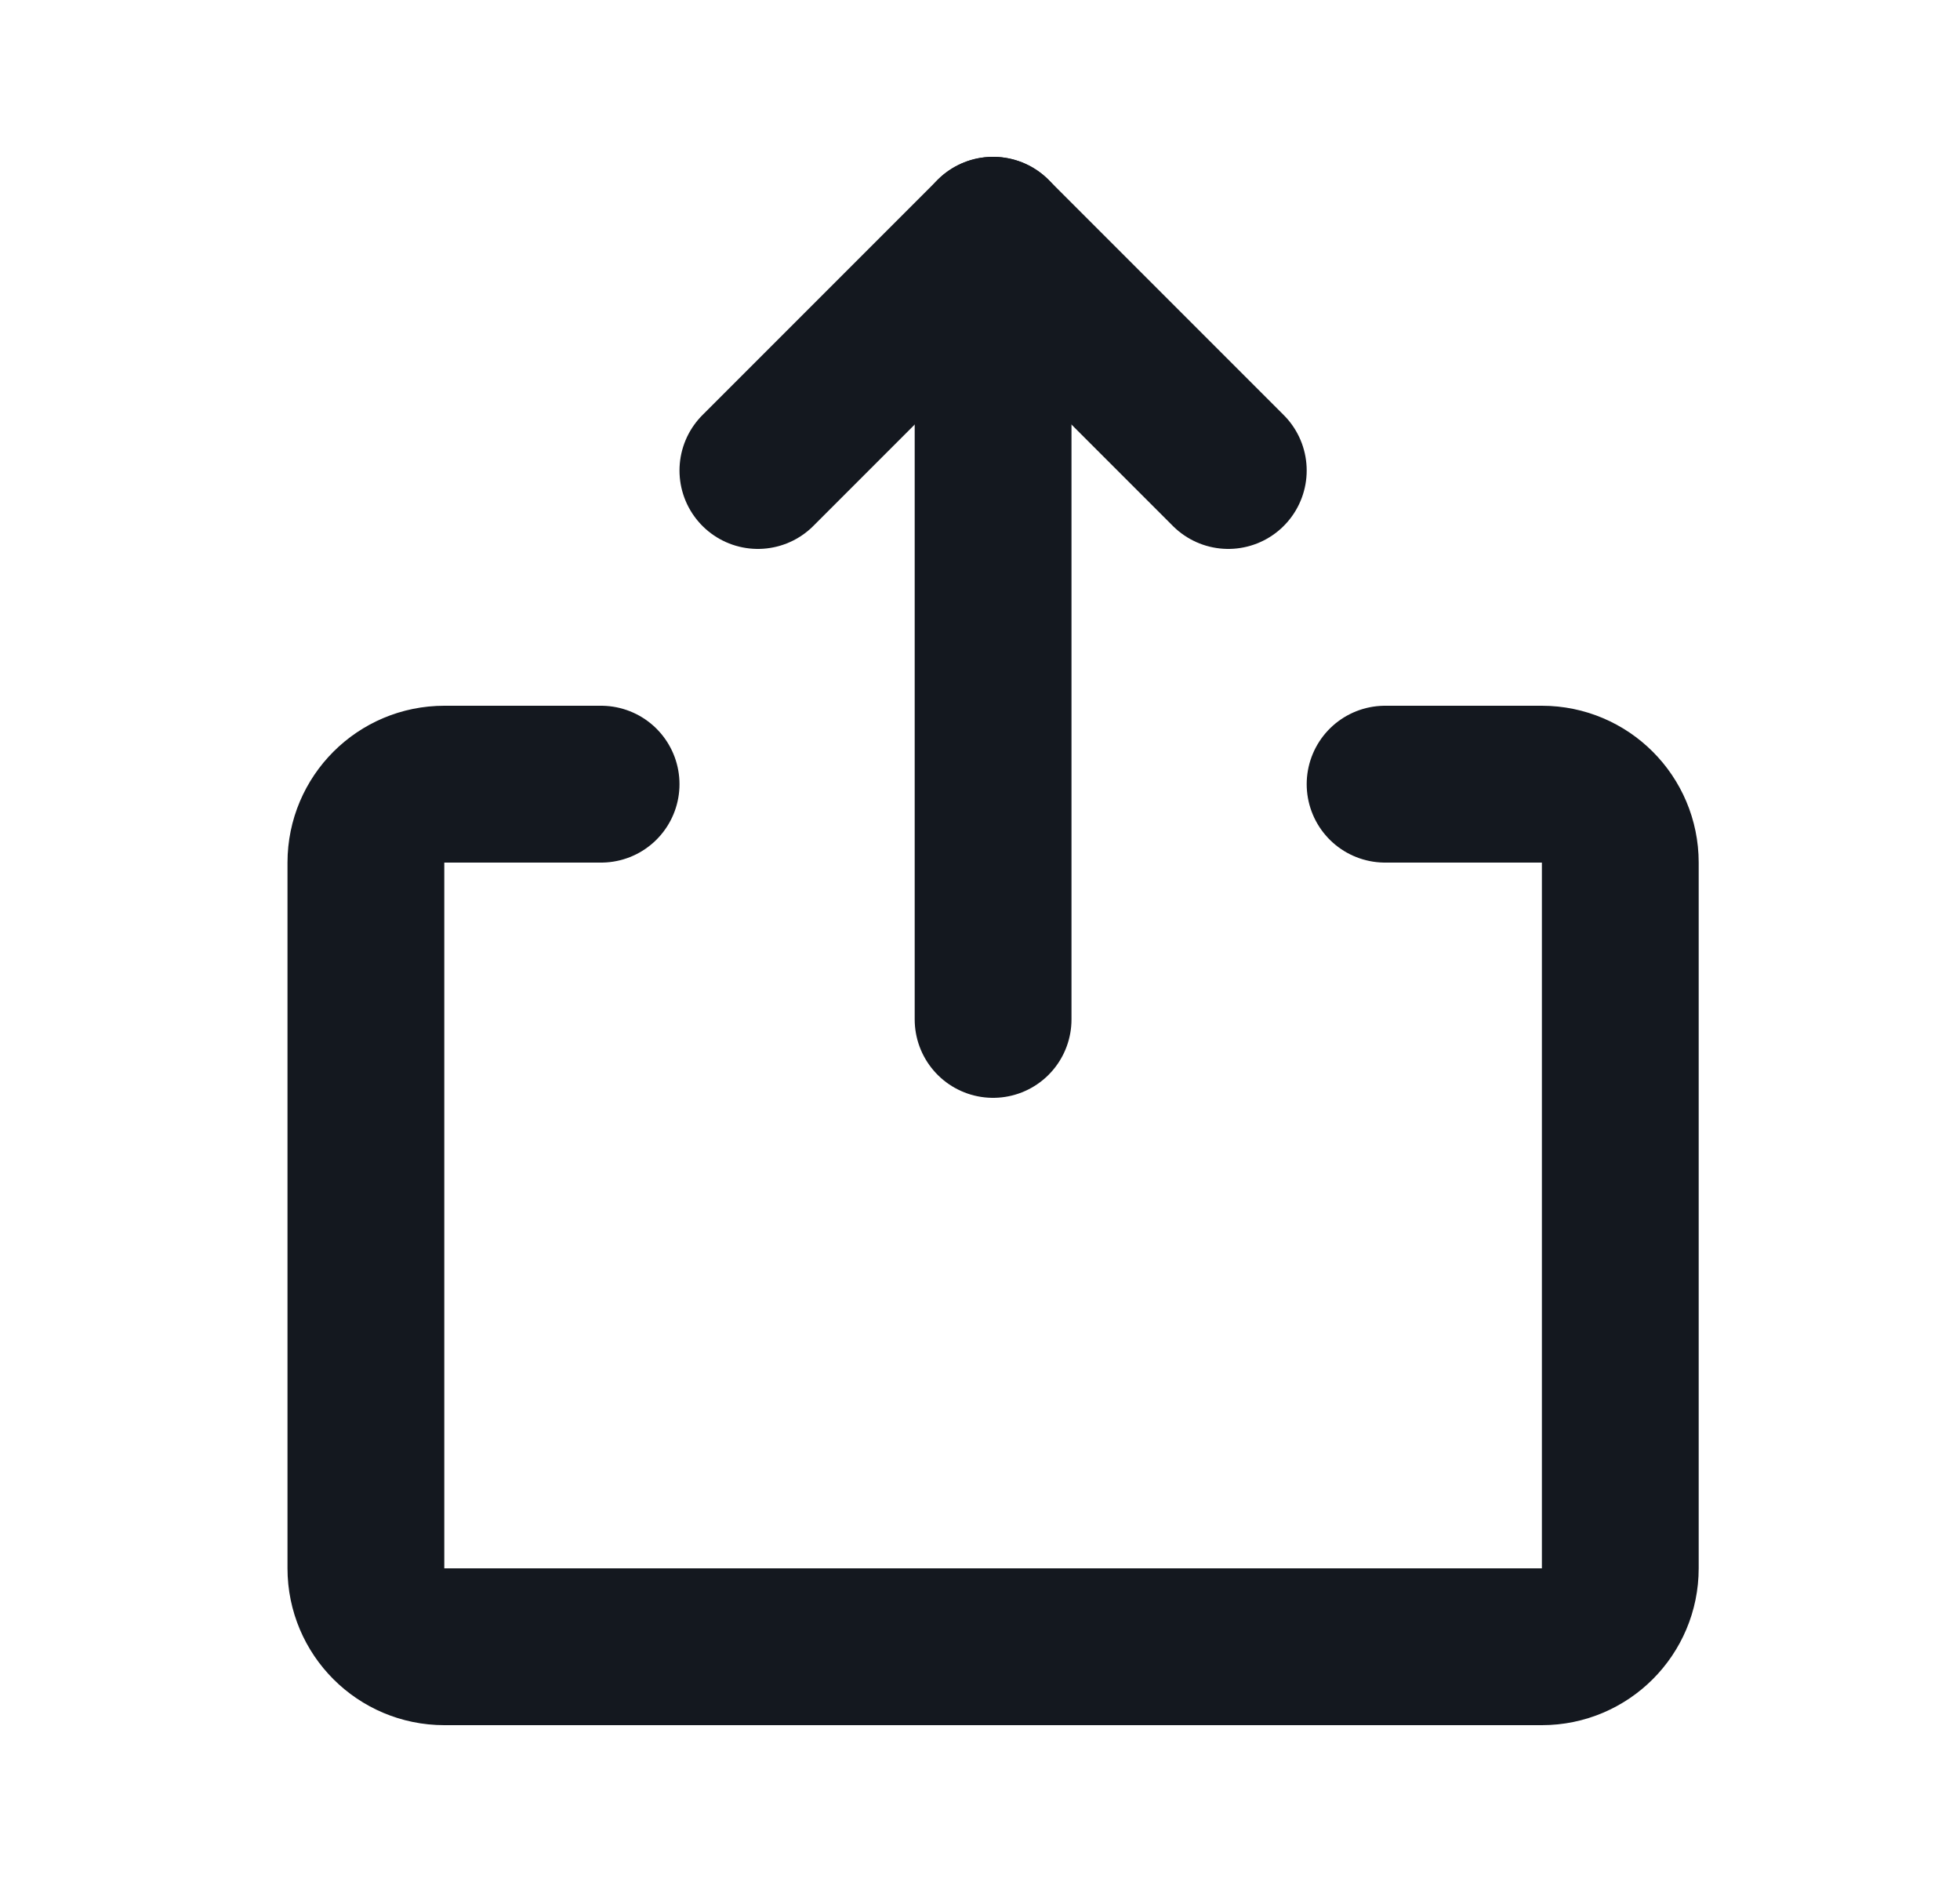 <svg width="25" height="24" viewBox="0 0 25 24" fill="none" xmlns="http://www.w3.org/2000/svg">
<path d="M9.667 6L12.667 3L15.667 6" stroke="#14181F" stroke-width="2" stroke-linecap="round" stroke-linejoin="round"/>
<path d="M12.667 13L12.667 3" stroke="#14181F" stroke-width="2" stroke-linecap="round" stroke-linejoin="round"/>
<path d="M17.667 10H19.667C20.219 10 20.667 10.448 20.667 11V20C20.667 20.552 20.219 21 19.667 21H5.667C5.115 21 4.667 20.552 4.667 20V11C4.667 10.448 5.115 10 5.667 10H7.667" stroke="#14181F" stroke-width="2" stroke-linecap="round" stroke-linejoin="round"/>
</svg>
